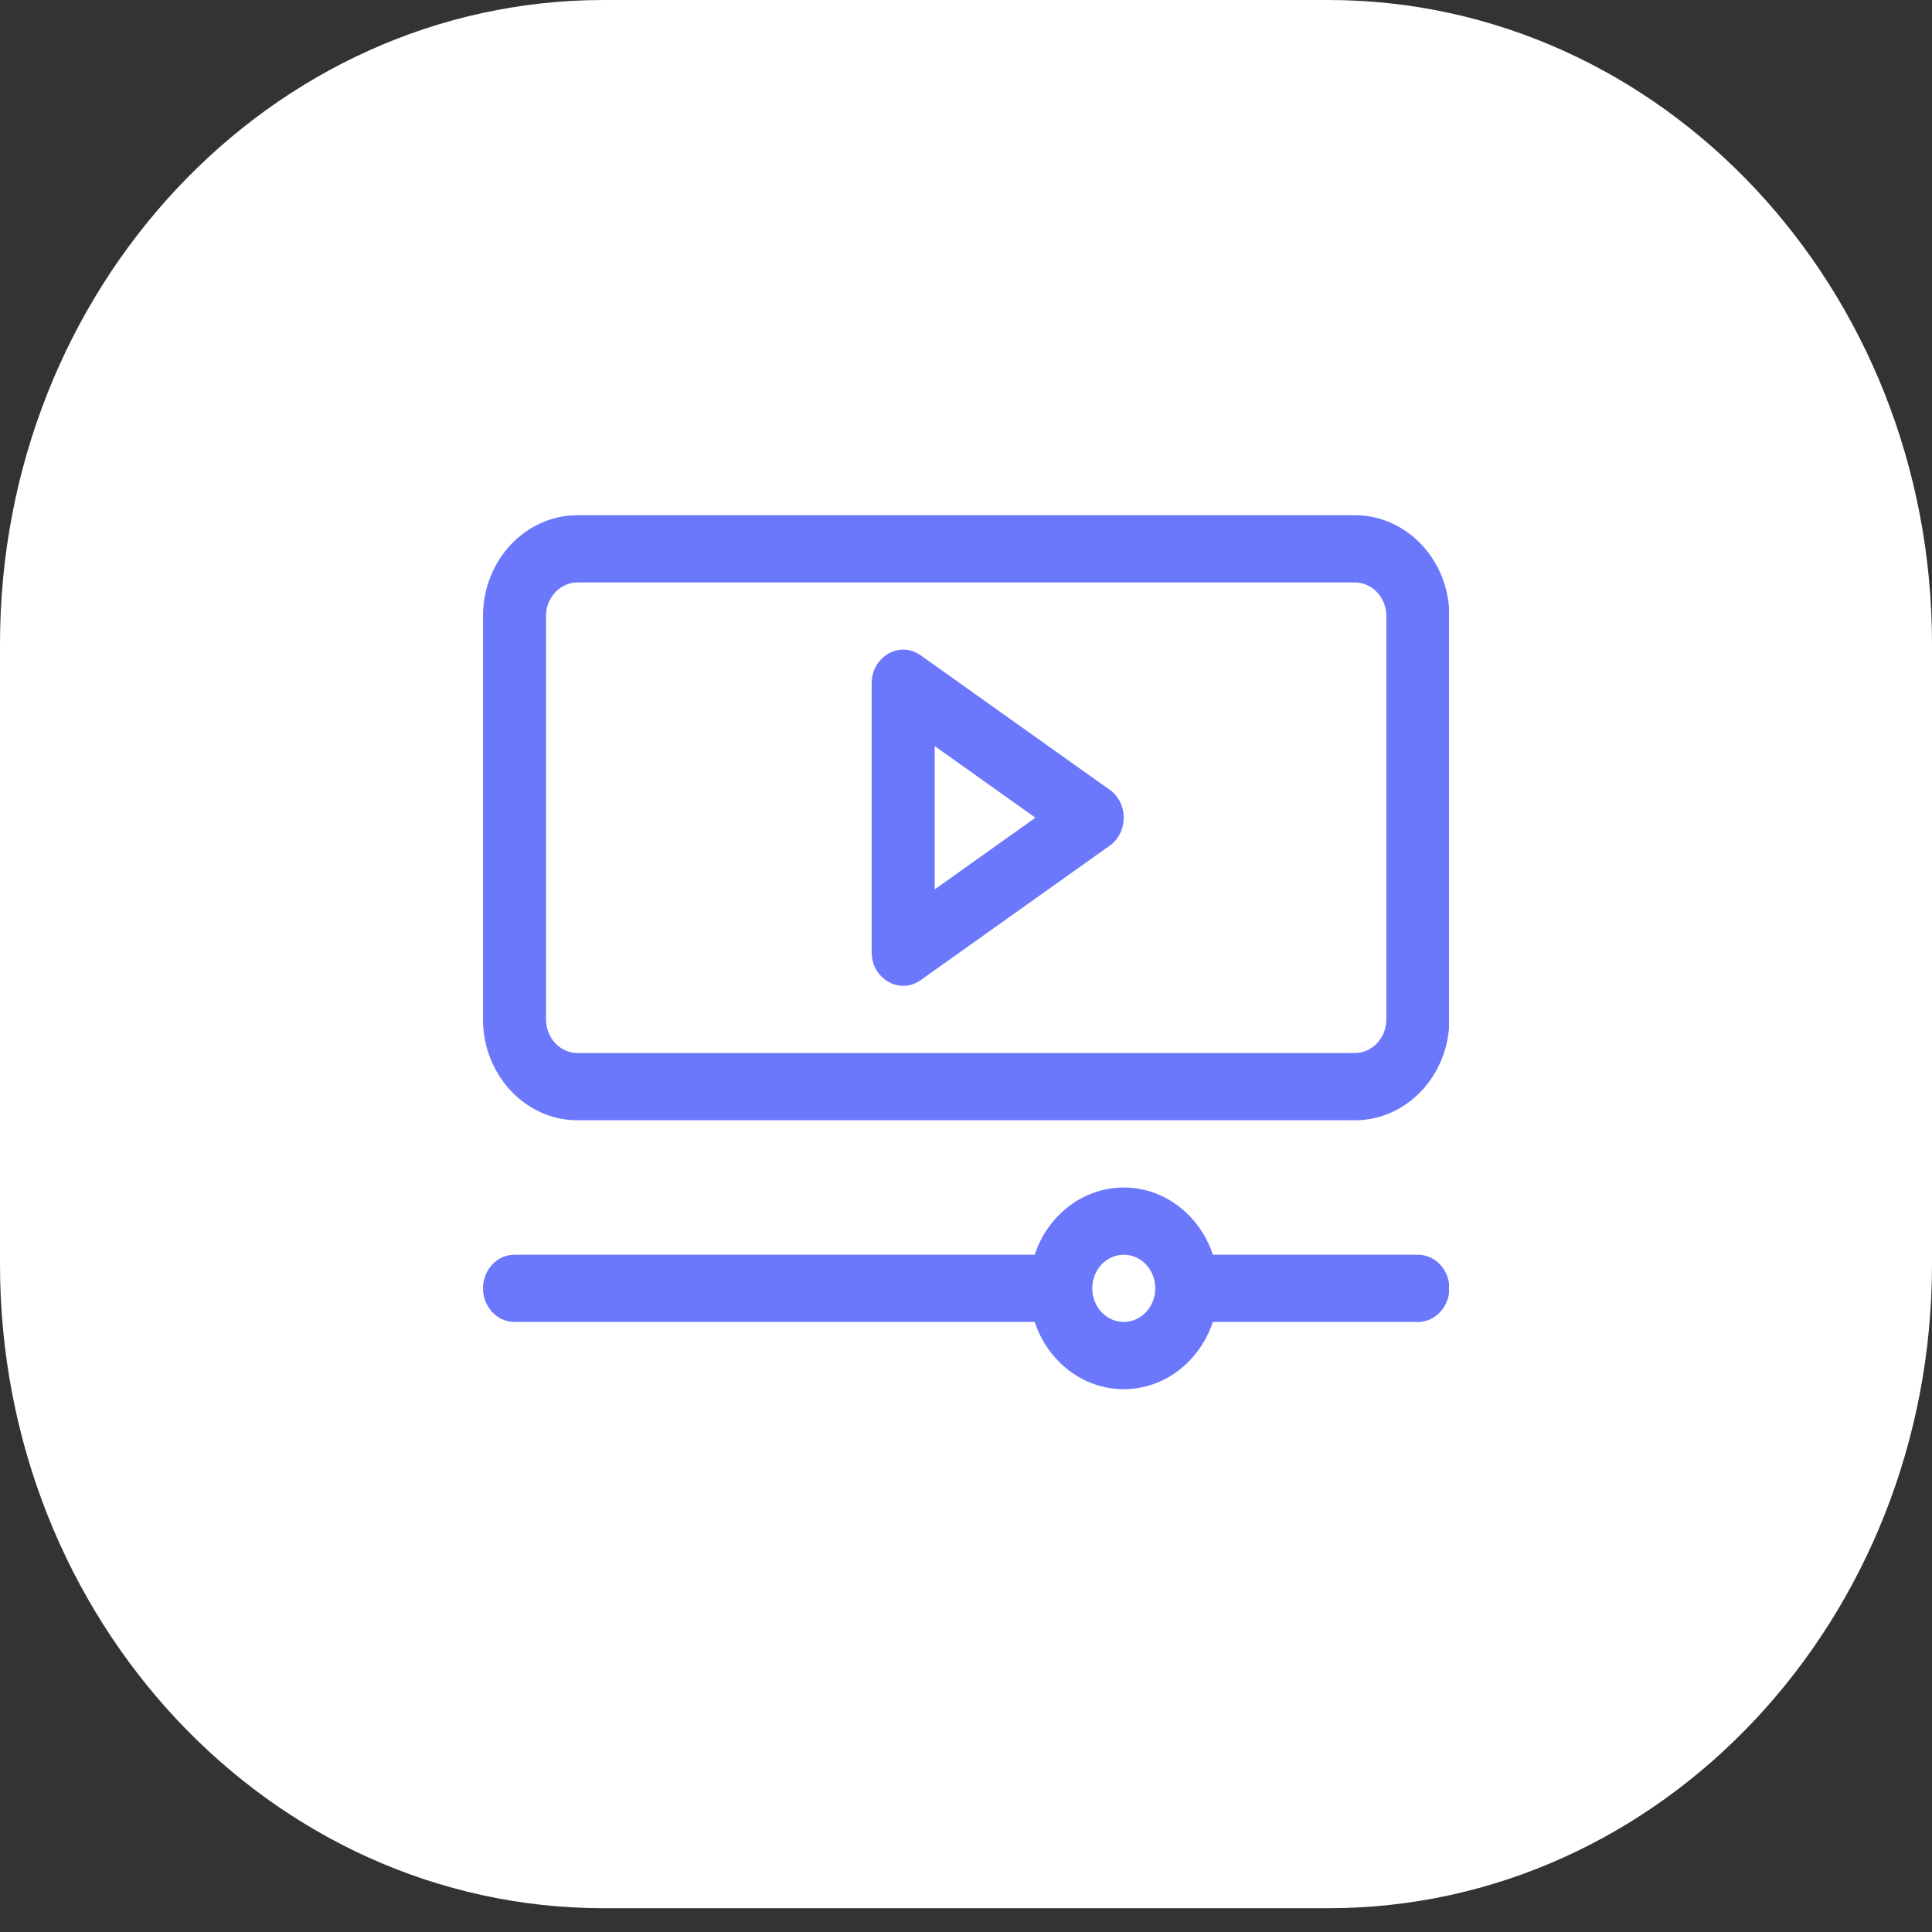 <?xml version="1.0" encoding="UTF-8"?>
<svg xmlns="http://www.w3.org/2000/svg" xmlns:xlink="http://www.w3.org/1999/xlink" width="120px" height="120px" viewBox="0 0 120 120" version="1.1">
<rect x="0" y="0" width="120" height="120" fill="#333333" stroke="none"/>
<defs>
<clipPath id="clip1">
  <path d="M 30 32 L 90 32 L 90 86.523 L 30 86.523 Z M 30 32 "/>
</clipPath>
</defs>
<g id="surface1">
<path style=" stroke:none;fill-rule:nonzero;fill:rgb(100%,100%,100%);fill-opacity:1;" d="M 37.5 0 L 82.5 0 C 103.211 0 120 17.91 120 40 L 120 78.523 C 120 100.613 103.211 118.523 82.5 118.523 L 37.5 118.523 C 16.789 118.523 0 100.613 0 78.523 L 0 40 C 0 17.91 16.789 0 37.5 0 Z M 37.5 0 "/>
<g clip-path="url(#clip1)" clip-rule="nonzero">
<path style=" stroke:none;fill-rule:nonzero;fill:rgb(41.961%,47.059%,98.824%);fill-opacity:1;" d="M 88.066 77.934 L 75.336 77.934 C 74.527 75.504 72.352 73.758 69.801 73.758 C 67.246 73.758 65.07 75.504 64.266 77.934 L 31.957 77.934 C 31.699 77.934 31.445 77.984 31.207 78.09 C 30.969 78.195 30.754 78.348 30.574 78.543 C 30.391 78.738 30.246 78.969 30.148 79.223 C 30.051 79.473 30 79.746 30 80.02 C 30 80.293 30.051 80.566 30.148 80.82 C 30.246 81.07 30.391 81.301 30.574 81.496 C 30.754 81.691 30.969 81.844 31.207 81.949 C 31.445 82.055 31.699 82.109 31.957 82.109 L 64.266 82.109 C 65.07 84.539 67.246 86.285 69.801 86.285 C 72.352 86.285 74.527 84.539 75.332 82.109 L 88.066 82.109 C 88.586 82.109 89.086 81.887 89.449 81.496 C 89.816 81.105 90.023 80.574 90.023 80.02 C 90.023 79.465 89.816 78.934 89.449 78.543 C 89.086 78.152 88.586 77.934 88.066 77.934 Z M 69.801 82.109 C 69.281 82.105 68.781 81.887 68.414 81.496 C 68.047 81.105 67.844 80.574 67.84 80.02 C 67.844 79.465 68.047 78.938 68.414 78.543 C 68.781 78.152 69.281 77.934 69.801 77.934 C 70.316 77.934 70.816 78.152 71.184 78.543 C 71.551 78.938 71.754 79.465 71.758 80.02 C 71.754 80.574 71.551 81.105 71.184 81.496 C 70.816 81.887 70.316 82.105 69.801 82.109 Z M 84.152 32 C 87.391 32 90.023 34.809 90.023 38.262 L 90.023 63.316 C 90.023 66.77 87.391 69.582 84.152 69.582 L 35.871 69.582 C 32.633 69.582 30 66.77 30 63.316 L 30 38.262 C 30 34.809 32.633 32 35.871 32 Z M 68.926 49.055 C 70.09 49.879 70.086 51.703 68.926 52.527 L 57.184 60.879 C 55.895 61.797 54.141 60.816 54.141 59.141 L 54.141 42.438 C 54.141 40.777 55.883 39.777 57.184 40.703 Z M 58.055 55.242 L 64.312 50.789 L 58.055 46.34 Z M 86.109 63.316 L 86.109 38.262 C 86.109 37.711 85.902 37.18 85.535 36.789 C 85.168 36.398 84.672 36.176 84.152 36.176 L 35.871 36.176 C 35.352 36.176 34.855 36.398 34.488 36.789 C 34.121 37.18 33.914 37.711 33.914 38.262 L 33.914 63.316 C 33.914 63.871 34.121 64.402 34.488 64.793 C 34.855 65.184 35.352 65.402 35.871 65.406 L 84.152 65.406 C 84.672 65.402 85.168 65.184 85.535 64.793 C 85.902 64.402 86.109 63.871 86.109 63.316 Z M 86.109 63.316 "/>
</g>
</g>
</svg>

